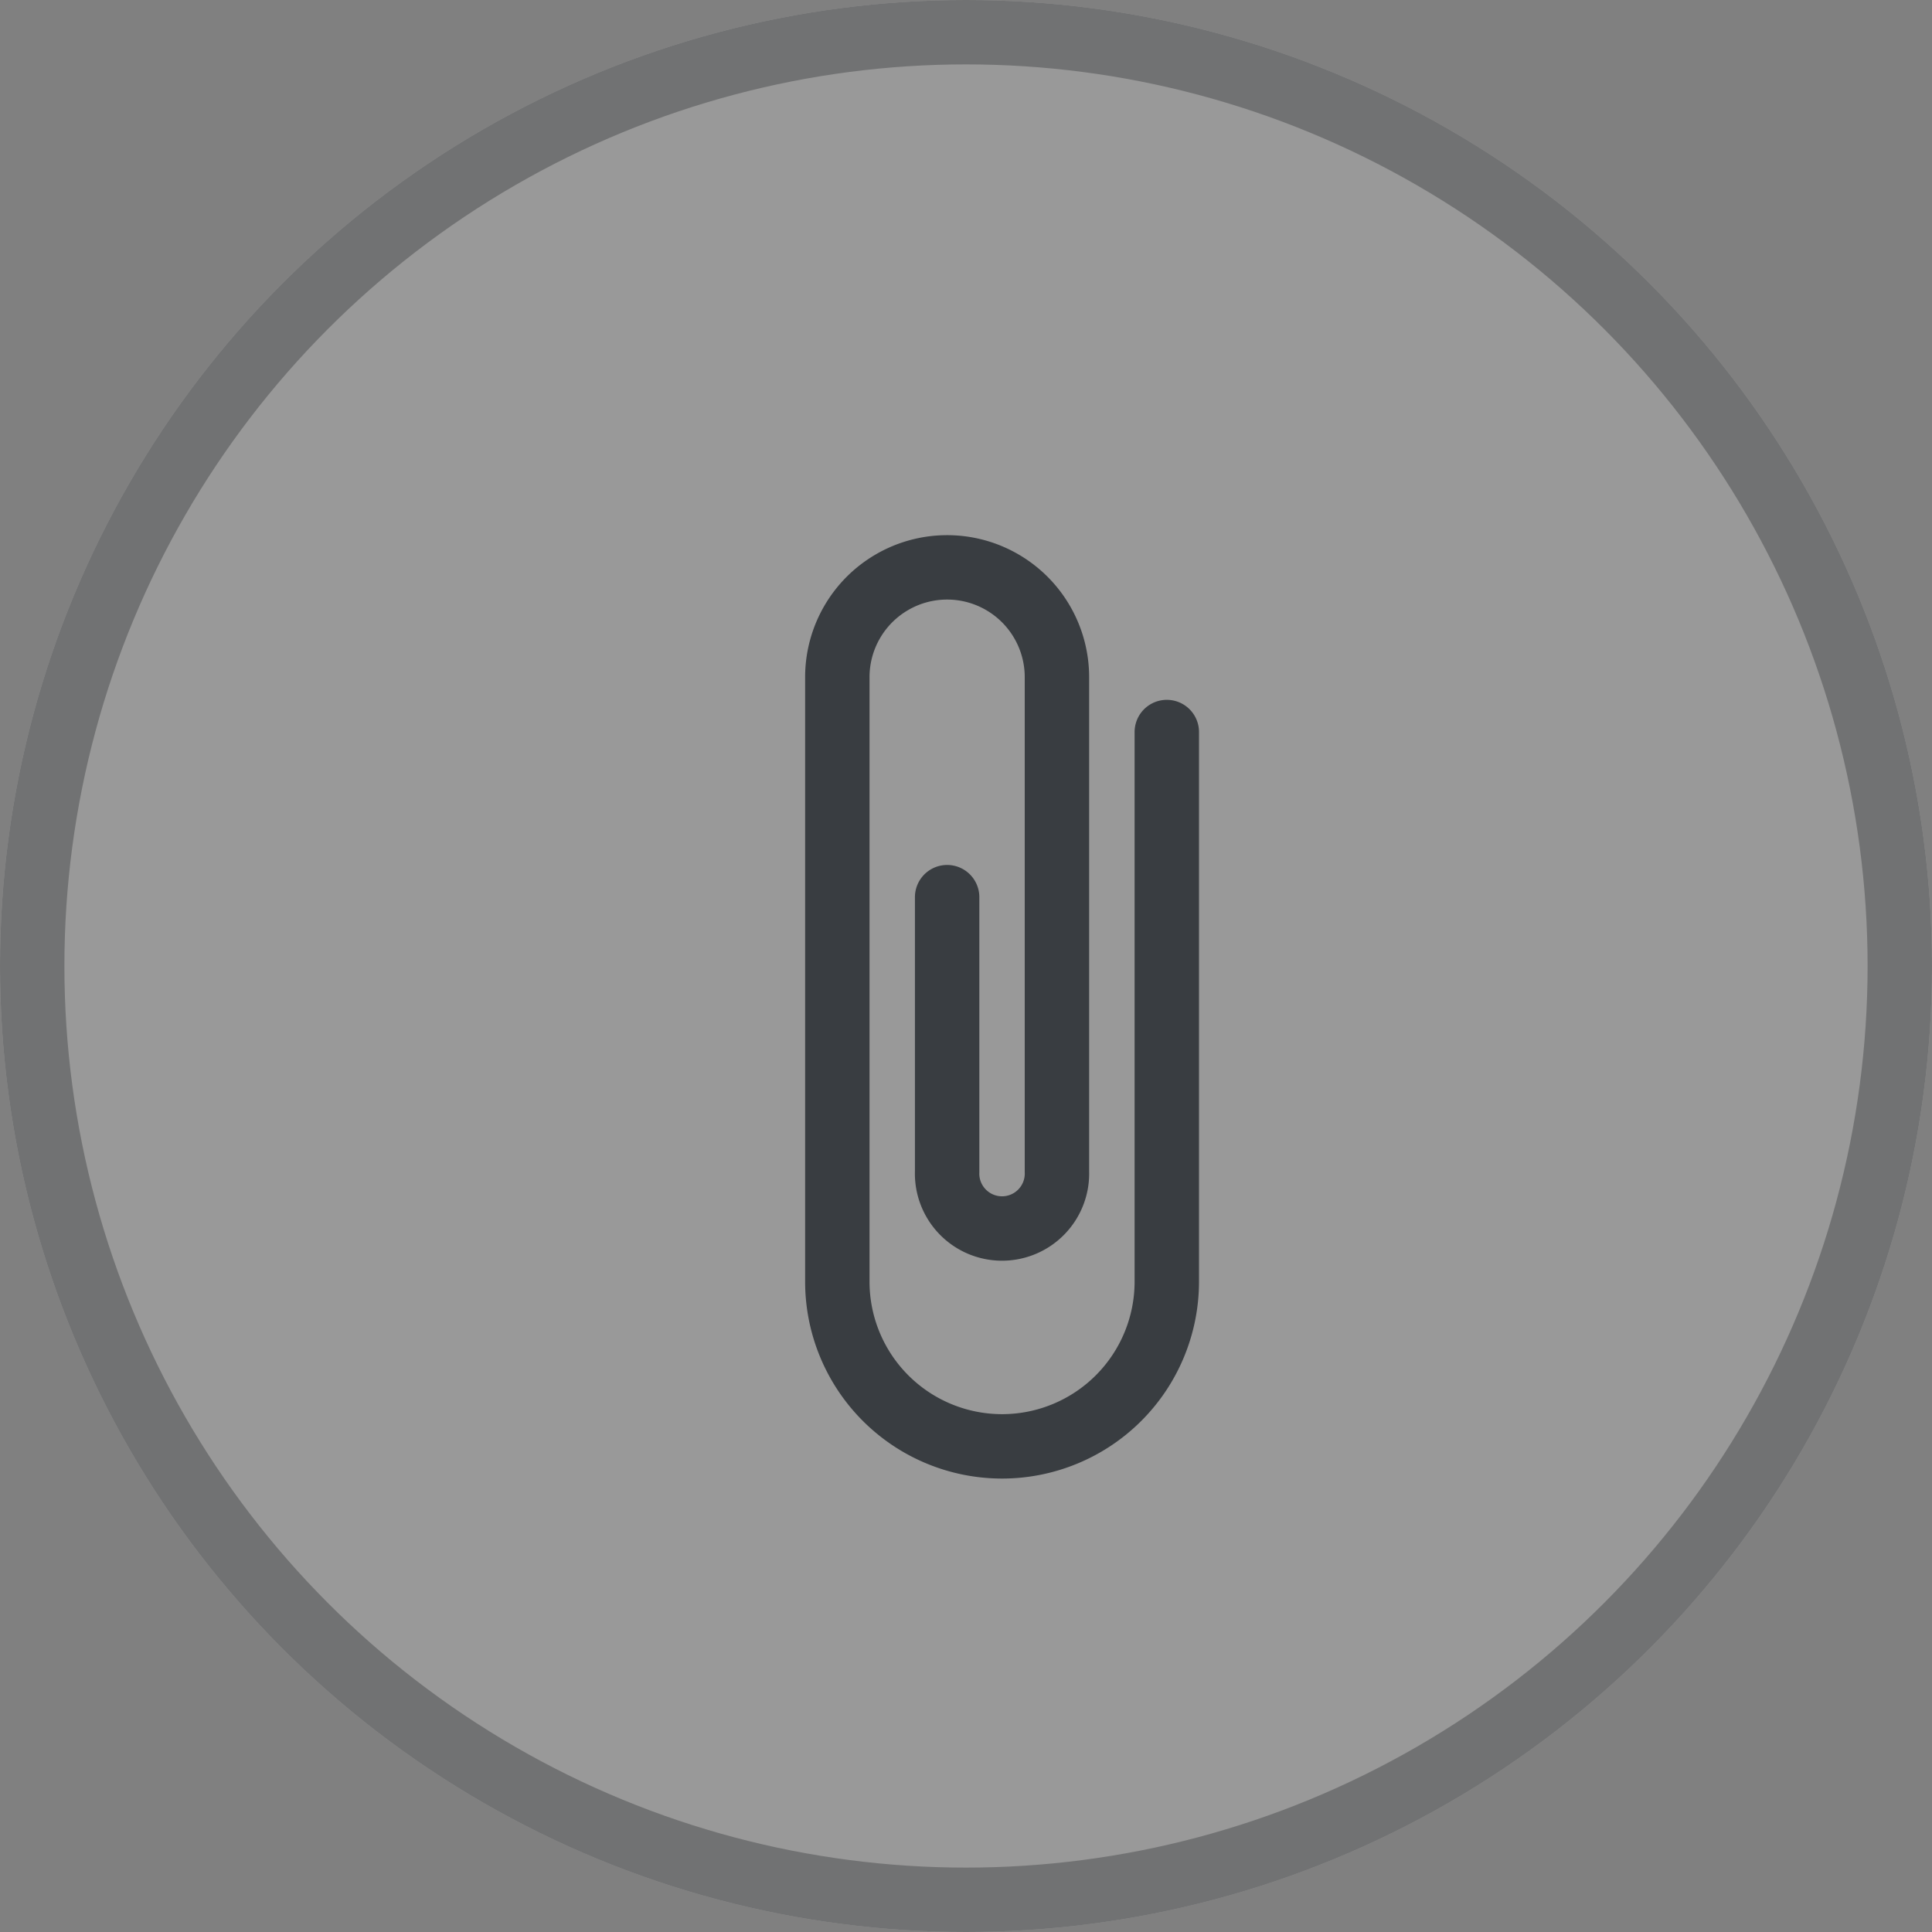 <svg xmlns="http://www.w3.org/2000/svg" width="30" height="30" viewBox="0 0 30 30">
  <rect x="0" y="0" width="30" height="30" fill="#808080" stroke="none"/>
  <g id="attachement" transform="translate(-1440 -13)">
    <g id="Group_207" data-name="Group 207">
      <g id="Ellipse_8" data-name="Ellipse 8" transform="translate(1440 13)" fill="#fff" stroke="#393d41" stroke-width="1" opacity="0.2">
        <circle cx="15" cy="15" r="15" stroke="none"/>
        <circle cx="15" cy="15" r="14.5" fill="none"/>
      </g>
      <path id="Path_157" data-name="Path 157" d="M115.243,136.123v8.534a2.558,2.558,0,1,1-5.116,0V142.73l0-2.2v-5.259a1.705,1.705,0,1,1,3.41,0v1l0,1.563v5.116a.853.853,0,1,1-1.705,0v-4.263" transform="translate(1342.875 -111.756)" fill="none" stroke="#393d41" stroke-linecap="round" stroke-width="1"/>
    </g>
  </g>
</svg>
